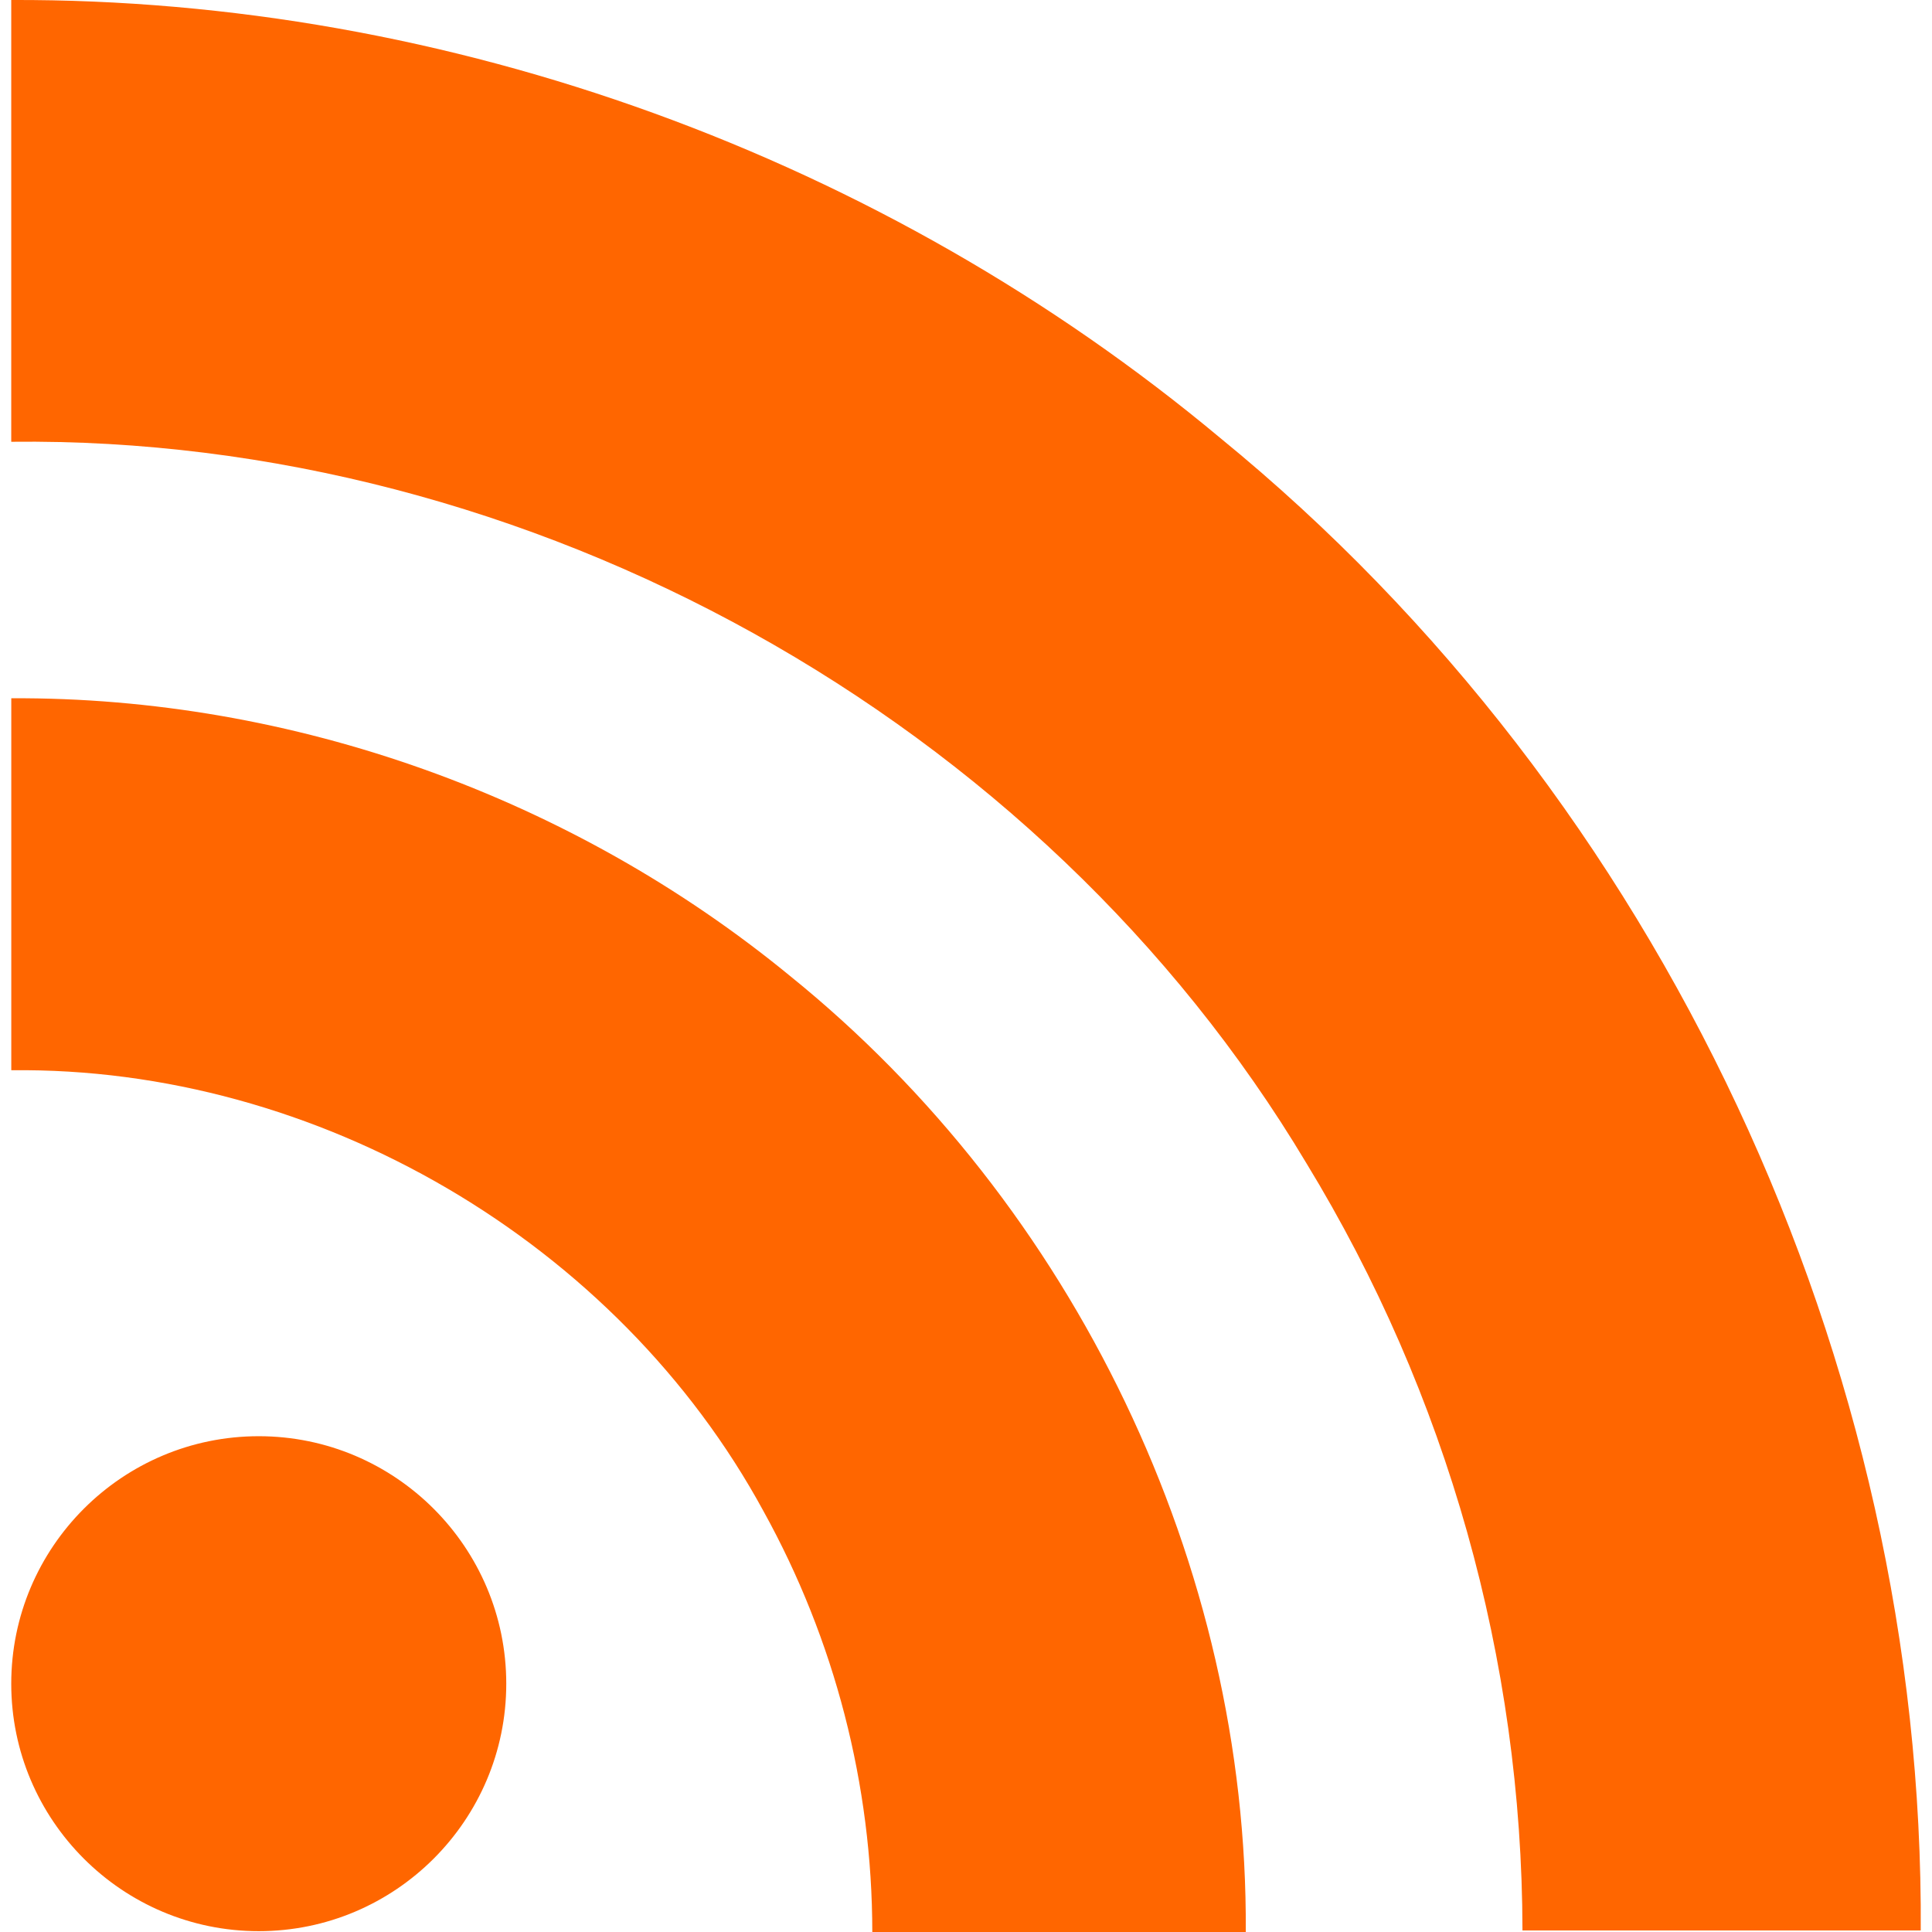 <svg width="100" height="100" viewBox="0 0 100 100" fill="none" xmlns="http://www.w3.org/2000/svg">
<path d="M26.204 87.149C26.204 94.213 20.46 99.957 13.393 99.957C6.327 99.957 0.582 94.213 0.582 87.149C0.582 80.082 6.327 74.338 13.393 74.338C20.46 74.338 26.204 80.085 26.204 87.149ZM99.417 99.96C99.611 70.496 85.987 41.303 63.16 22.67C45.769 8.152 23.253 -0.078 0.582 -0V22.866C27.407 22.556 53.844 37.151 67.622 60.212C74.913 72.175 78.78 85.91 78.803 99.92H99.417V99.96ZM64.481 99.96C64.596 81.016 55.591 62.383 40.879 50.504C29.621 41.266 15.142 36.063 0.584 36.142V55.396C16.422 55.203 31.951 64.287 39.52 78.221C43.208 84.888 45.145 92.381 45.15 100H64.481V99.96Z" fill="#FF6600"/>
</svg>
